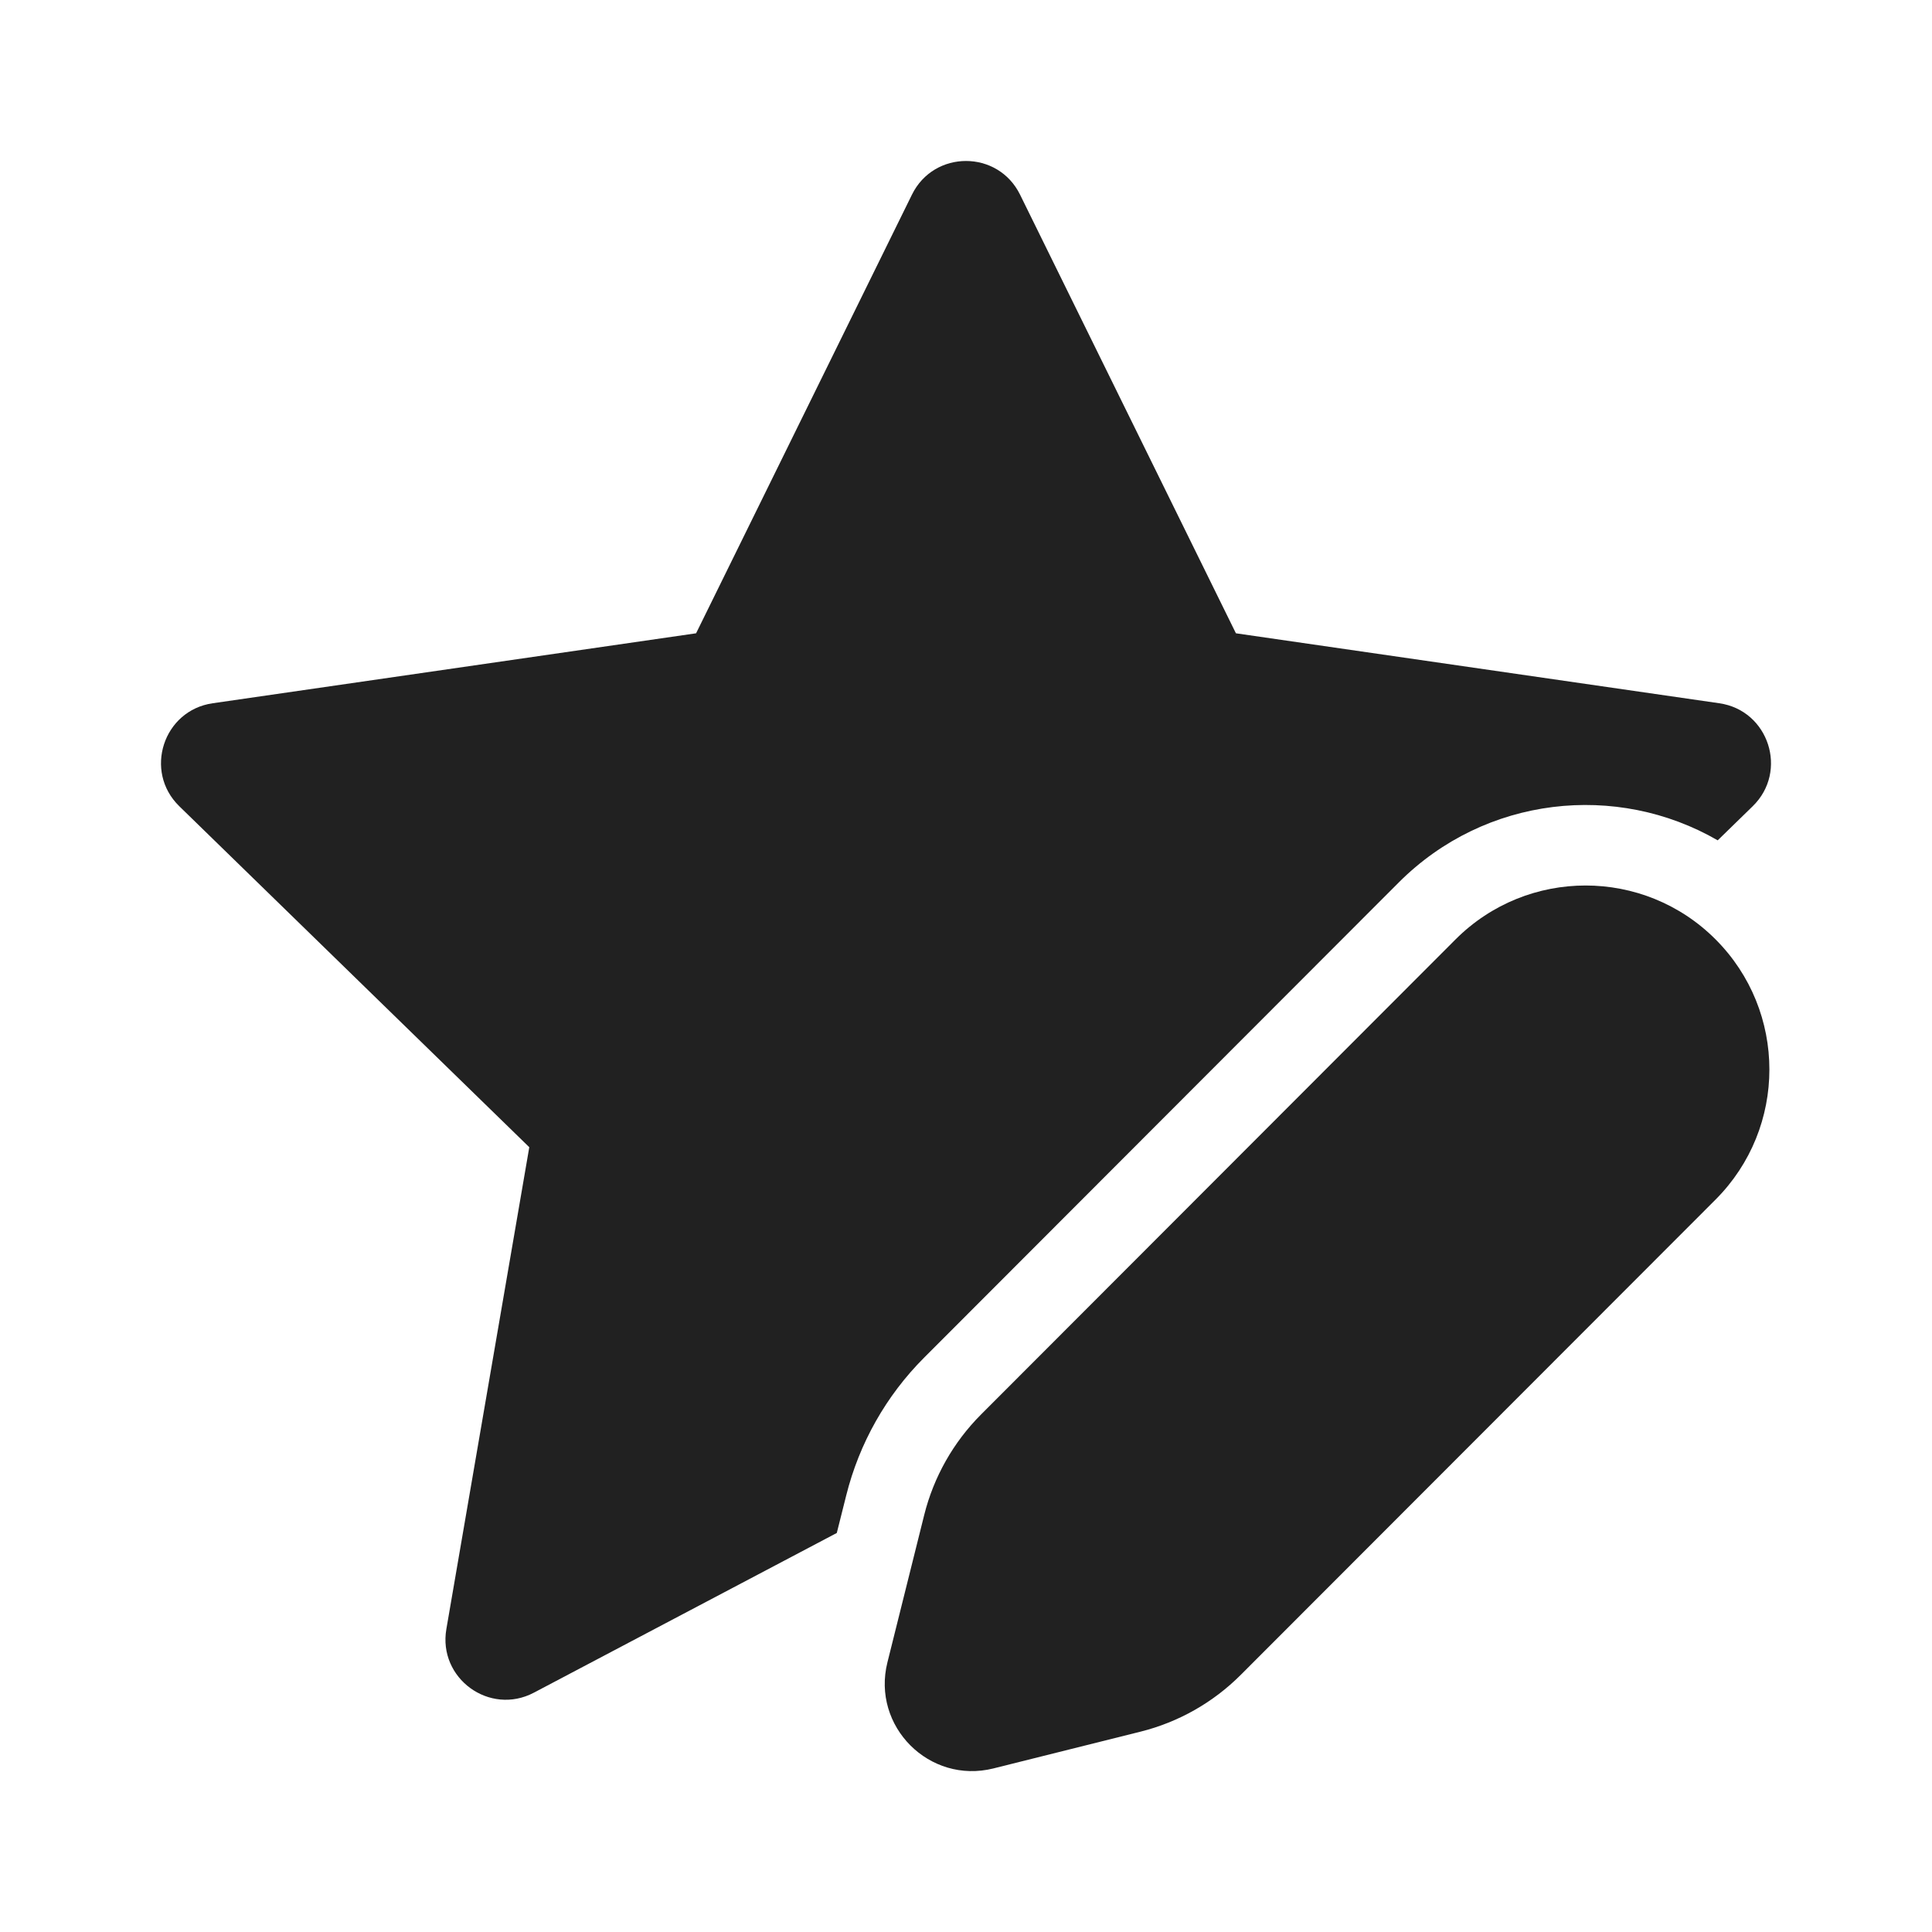 <?xml version="1.0" encoding="utf-8"?><!-- Uploaded to: SVG Repo, www.svgrepo.com, Generator: SVG Repo Mixer Tools -->
<svg width="800px" height="800px" viewBox="0 0 24 24" fill="none" xmlns="http://www.w3.org/2000/svg">
<path d="M8.647 7.867L11.328 2.419C11.602 1.86 12.398 1.86 12.672 2.419L15.353 7.867L21.357 8.736C21.972 8.824 22.218 9.581 21.773 10.015L21.338 10.439C20.083 9.713 18.45 9.887 17.376 10.962L11.48 16.865C11.008 17.337 10.674 17.929 10.512 18.577L10.395 19.043L6.632 21.027C6.082 21.317 5.439 20.849 5.545 20.236L6.575 14.251L2.227 10.015C1.782 9.581 2.028 8.824 2.643 8.736L8.647 7.867Z" fill="#212121"/>
<path d="M12.186 17.572L18.082 11.669C18.974 10.777 20.42 10.777 21.311 11.669C22.203 12.562 22.203 14.009 21.311 14.902L15.415 20.804C15.072 21.148 14.641 21.393 14.169 21.511L12.341 21.968C11.545 22.167 10.825 21.446 11.024 20.65L11.481 18.819C11.599 18.347 11.843 17.916 12.186 17.572Z" fill="#212121"/>
</svg>